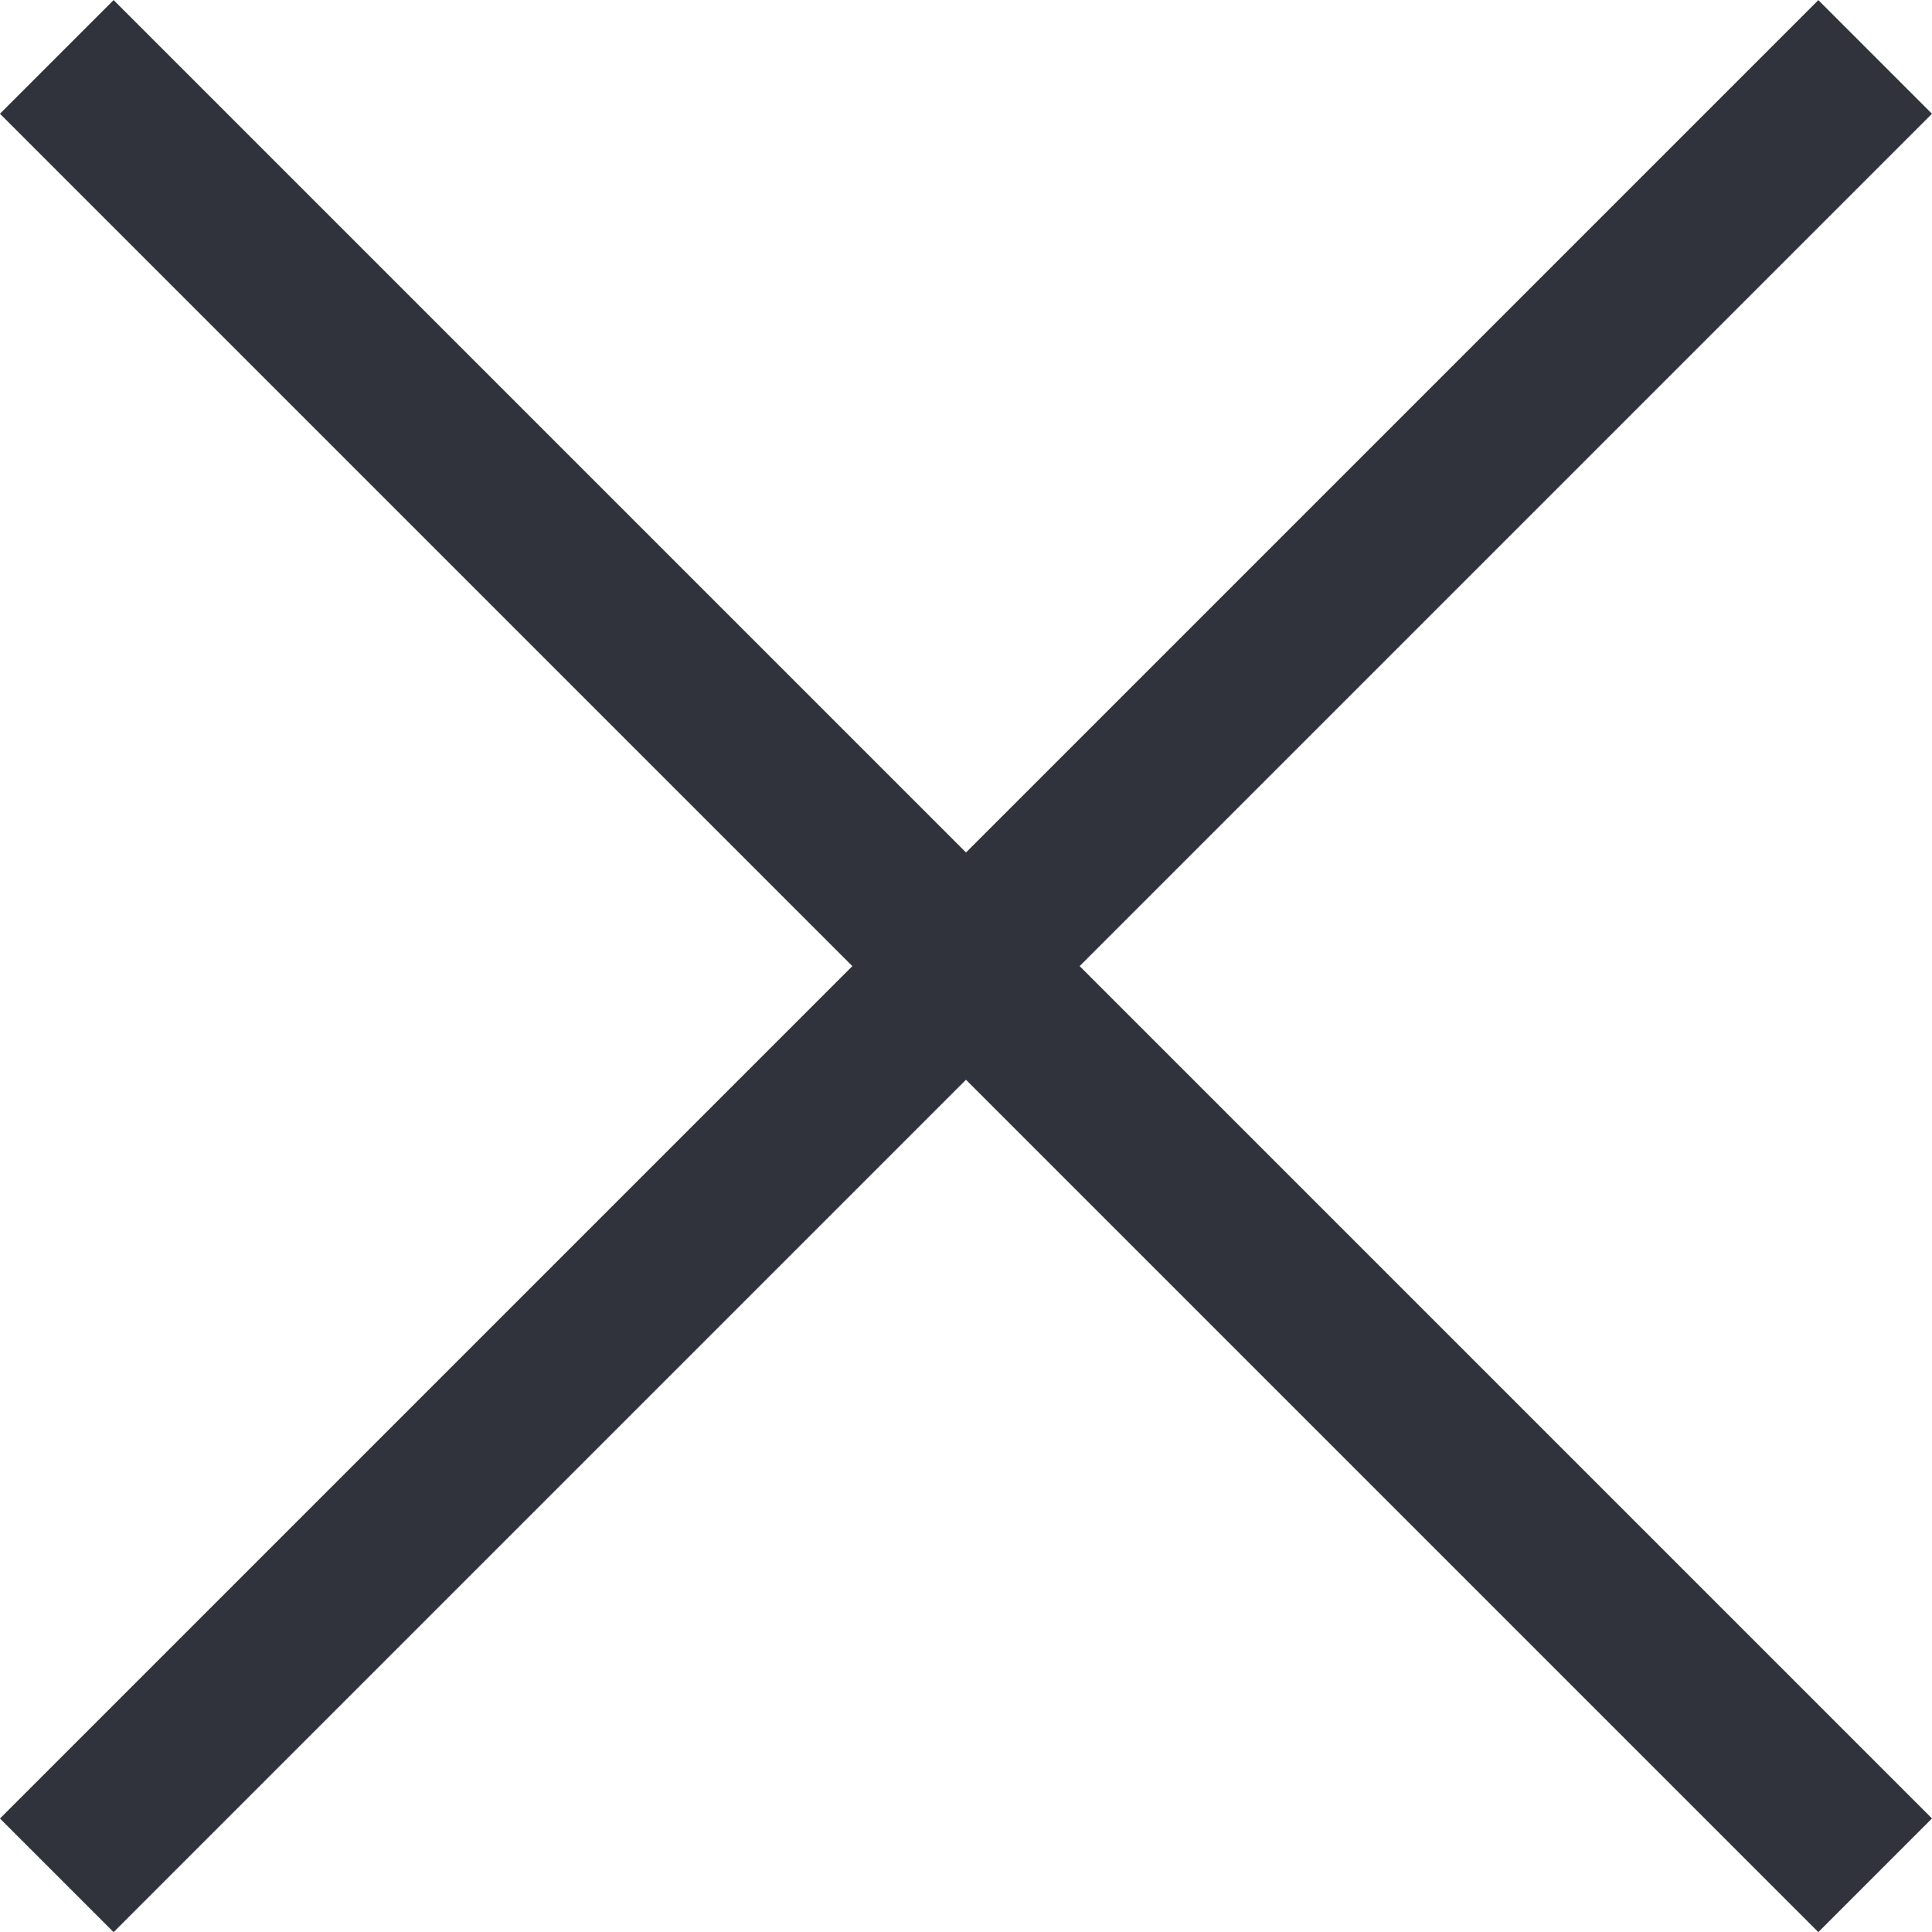 <svg xmlns="http://www.w3.org/2000/svg" width="18.031" height="18.031" viewBox="0 0 18.031 18.031"><g transform="translate(0.53 0.531)"><line x2="24" transform="translate(0 0) rotate(45)" fill="none" stroke="#31333C" stroke-width="1.5"/><line x2="24" transform="translate(0 16.971) rotate(-45)" fill="none" stroke="#31333C" stroke-width="1.5"/></g></svg>
